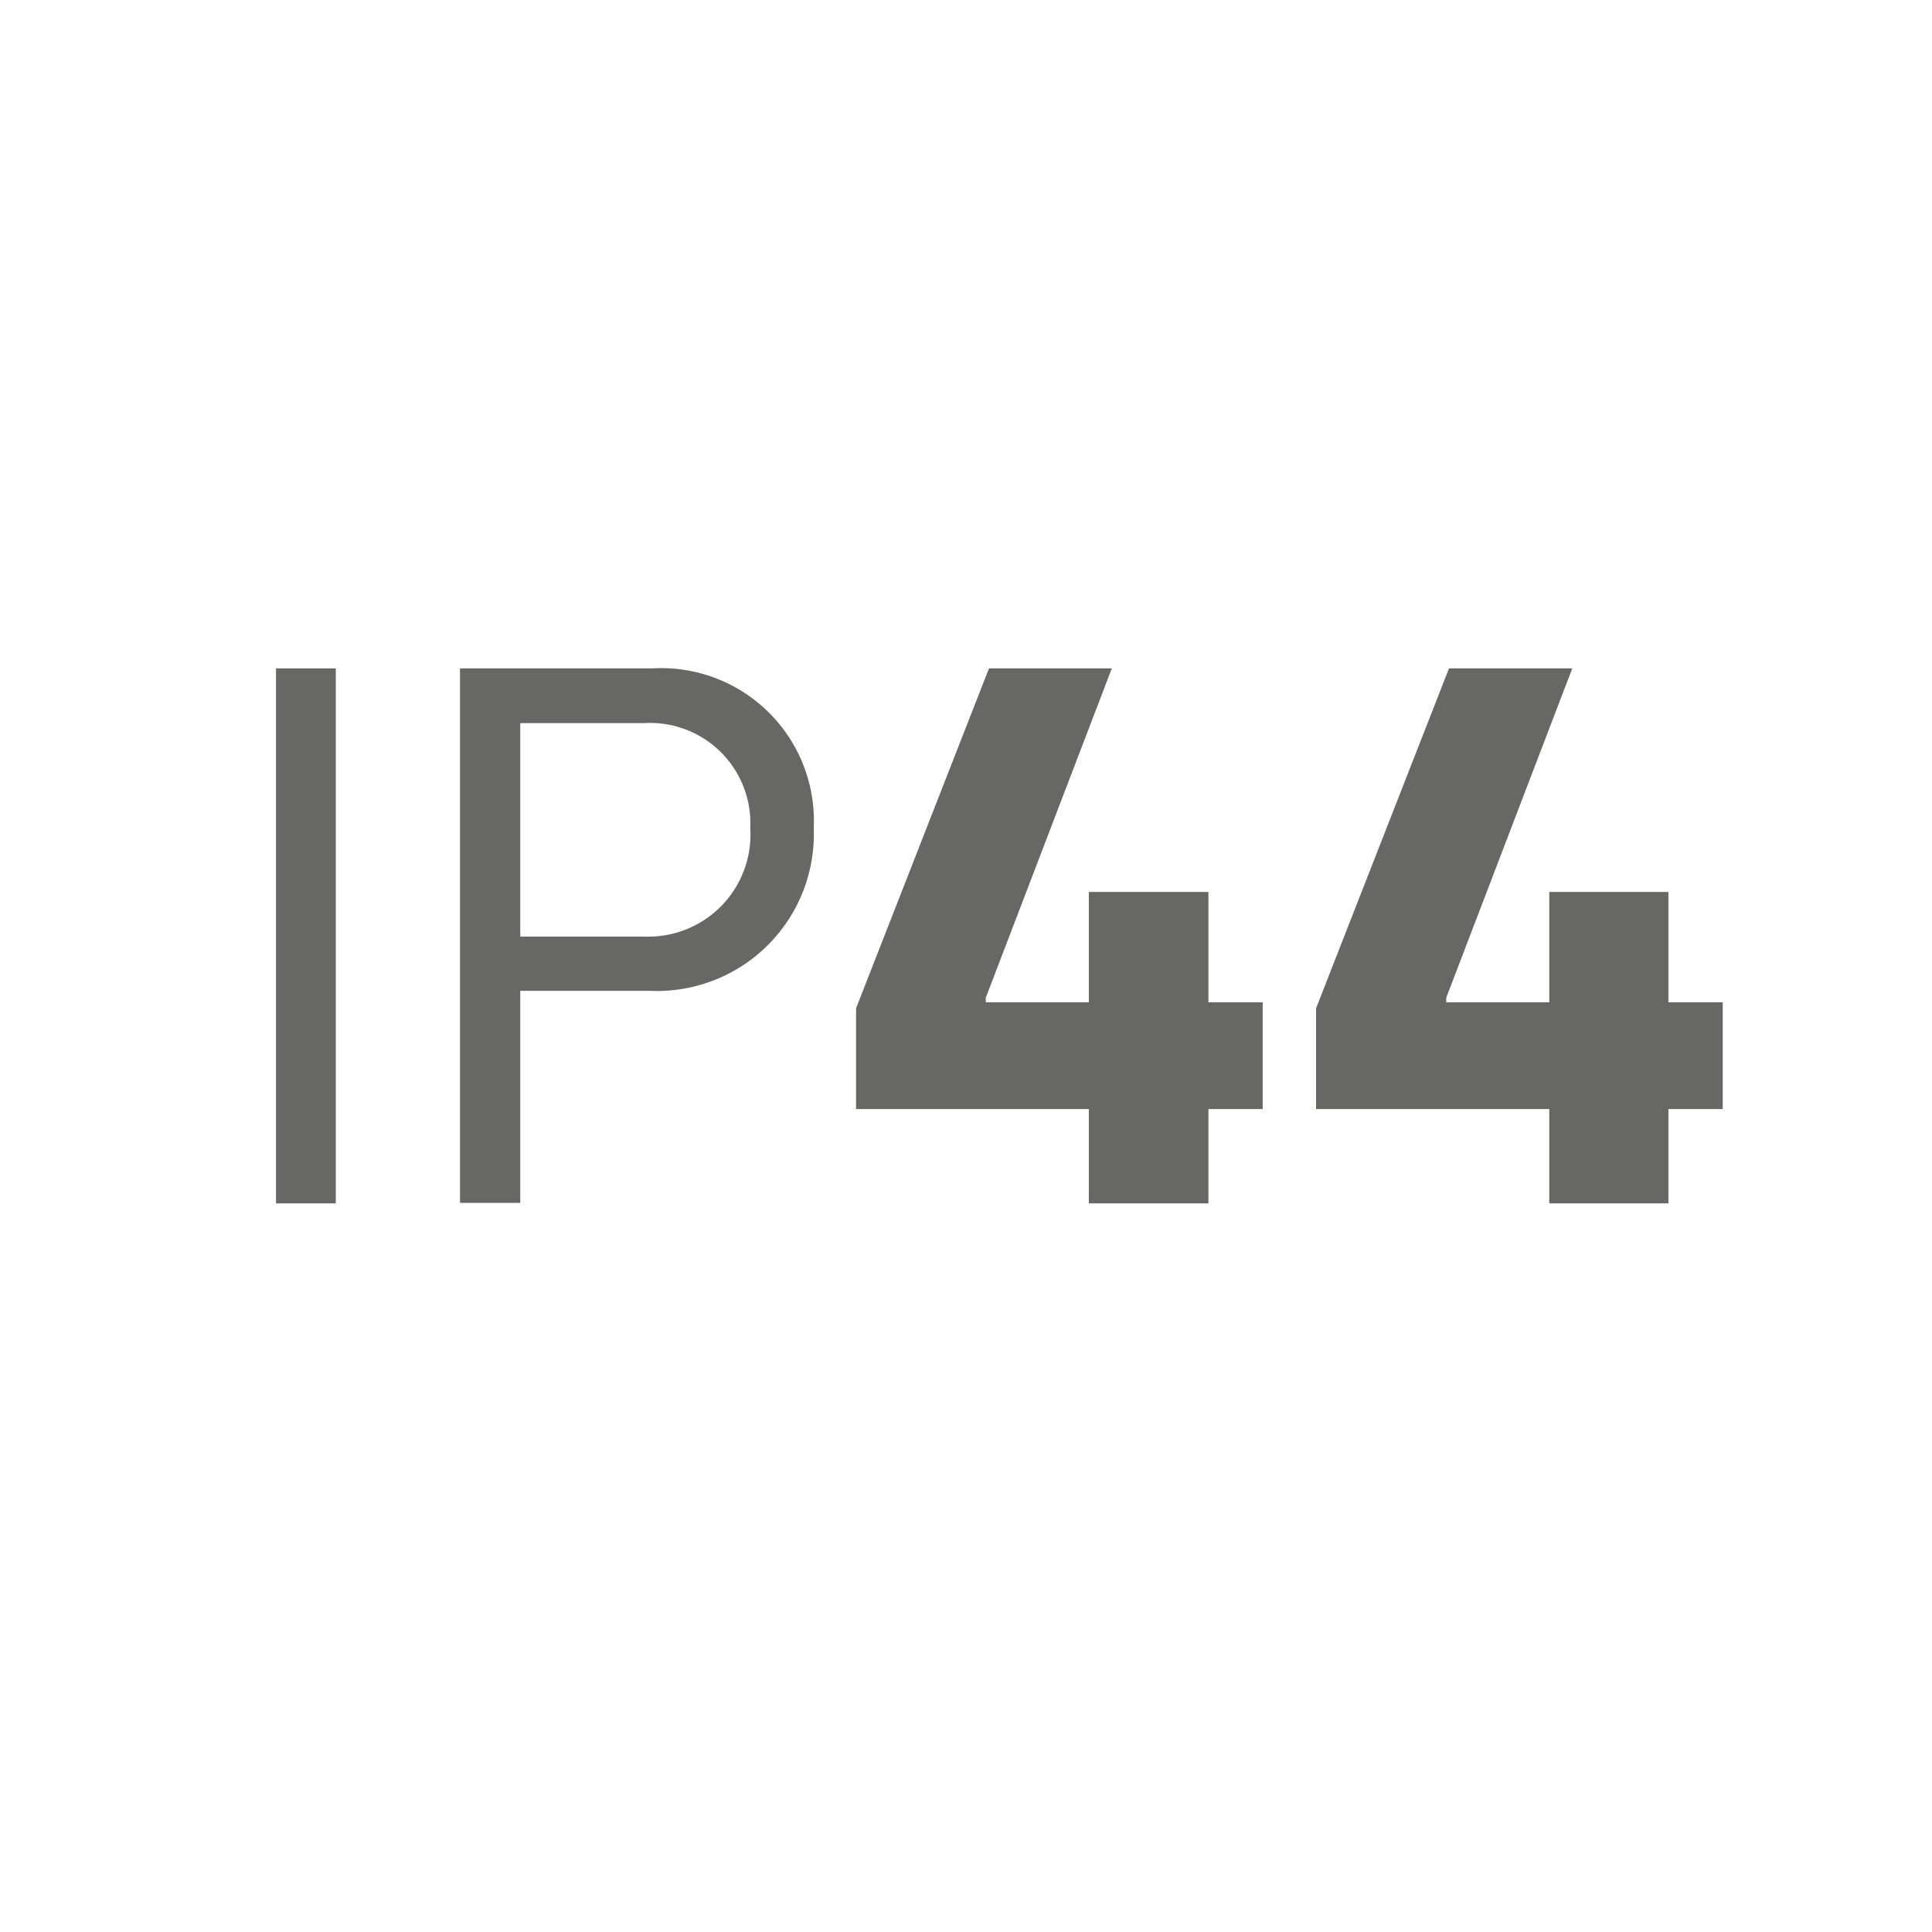 <svg id="Warstwa_1" data-name="Warstwa 1" xmlns="http://www.w3.org/2000/svg" viewBox="0 0 42 42"><defs><style>.cls-1{fill:#676766;}</style></defs><path class="cls-1" d="M6,14.53H7.3V26.16H6Z"/><path class="cls-1" d="M10,14.53h4.18A3.32,3.32,0,0,1,17.69,18a3.41,3.41,0,0,1-3.55,3.54H11.31v4.61H10ZM14,20.36A2.22,2.22,0,0,0,16.31,18,2.18,2.18,0,0,0,14,15.72H11.31v4.64Z"/><path class="cls-1" d="M23.67,24.11H18.61V21.92l2.89-7.39h2.67l-2.74,7.16v.1h2.24v-2.4h2.6v2.4h1.18v2.32H26.27v2.05h-2.6Z"/><path class="cls-1" d="M33.68,24.11H28.61V21.92l2.89-7.39h2.68l-2.74,7.16v.1h2.24v-2.4h2.59v2.4h1.18v2.32H36.27v2.05H33.68Z"/></svg>